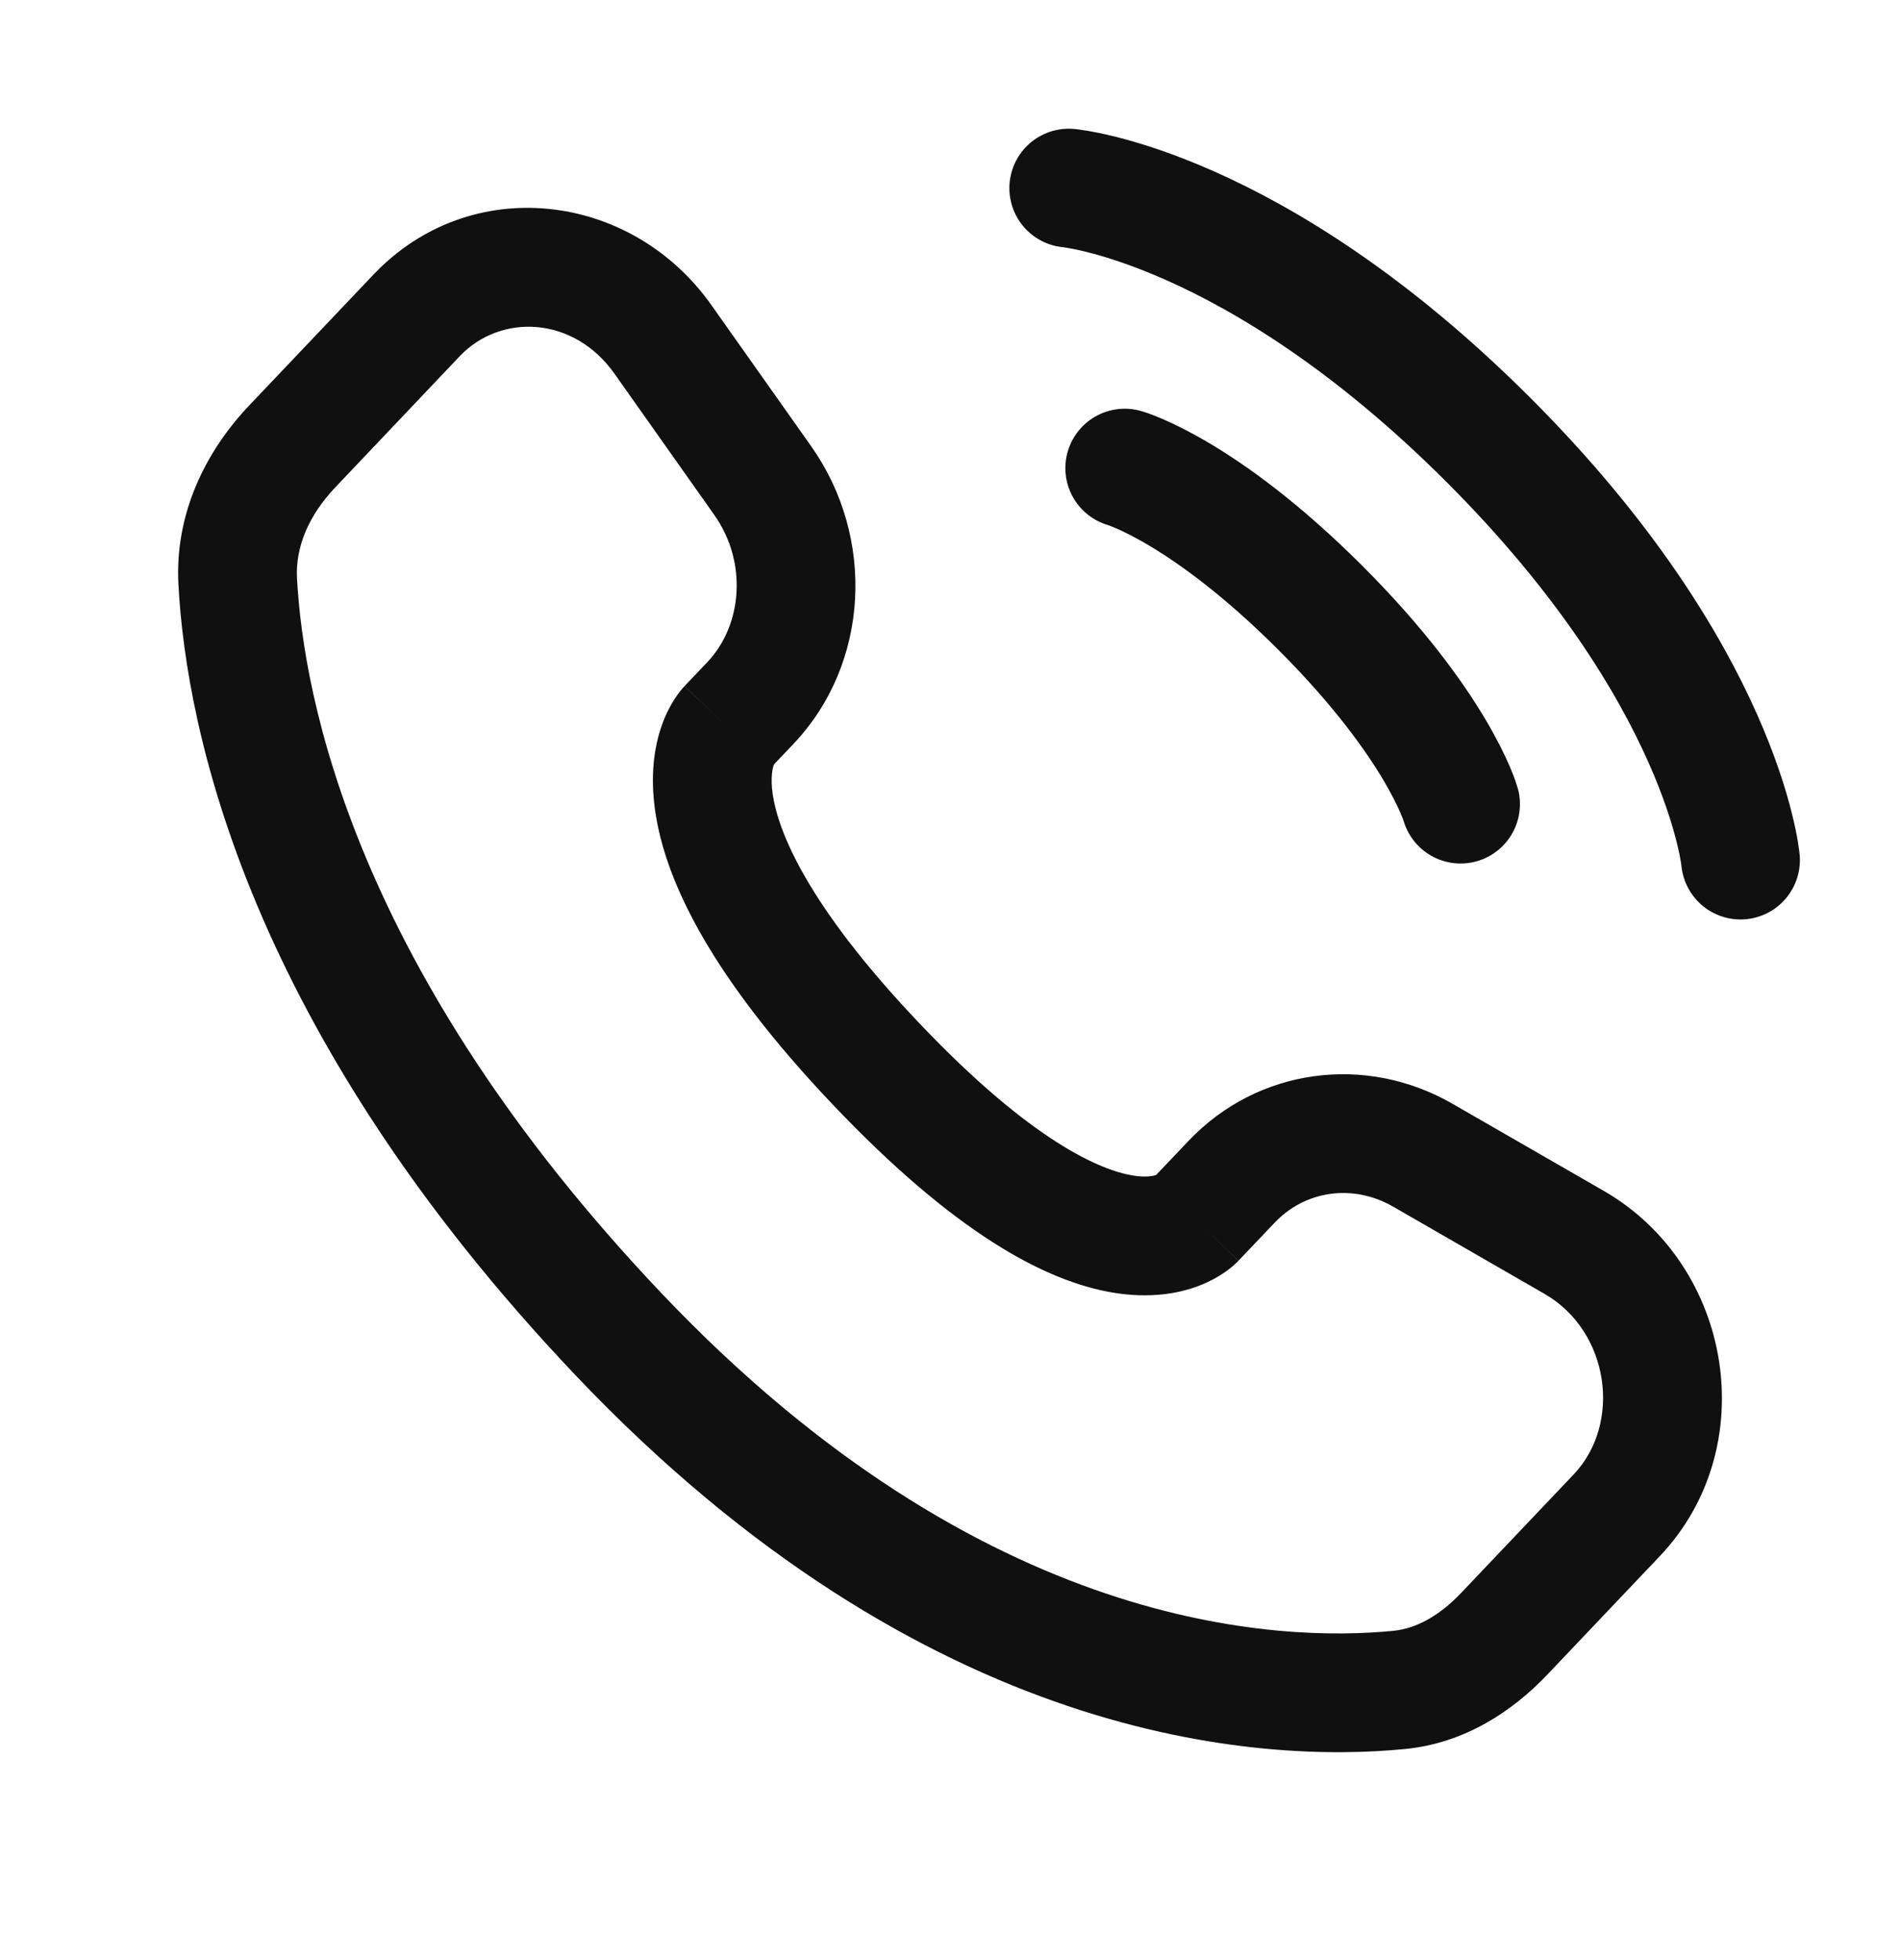 <svg width="32" height="33" viewBox="0 0 32 33" fill="none" xmlns="http://www.w3.org/2000/svg">
<path d="M18 3.167C18 3.167 21.111 3.45 25.071 7.409C29.031 11.369 29.314 14.48 29.314 14.48" stroke="#101010" stroke-width="2" stroke-linecap="round"/>
<path d="M18.943 7.881C18.943 7.881 20.263 8.258 22.242 10.238C24.222 12.218 24.599 13.538 24.599 13.538" stroke="#101010" stroke-width="2" stroke-linecap="round"/>
<path d="M20.134 20.536L19.409 19.848L20.134 20.536ZM20.741 19.897L21.467 20.586L20.741 19.897ZM23.964 19.45L23.465 20.316L23.964 19.45ZM26.511 20.916L26.012 21.783L26.511 20.916ZM27.229 25.511L27.954 26.2L27.229 25.511ZM25.335 27.505L24.61 26.817L25.335 27.505ZM23.568 28.451L23.667 29.446L23.568 28.451ZM10.421 22.467L11.146 21.778L10.421 22.467ZM4.004 9.788L3.005 9.842L3.005 9.842L4.004 9.788ZM12.637 11.838L13.362 12.526L12.637 11.838ZM12.846 8.091L13.662 7.513L12.846 8.091ZM11.164 5.713L10.348 6.29L10.348 6.29L11.164 5.713ZM7.015 5.312L7.74 6V6L7.015 5.312ZM4.922 7.515L4.197 6.826H4.197L4.922 7.515ZM14.751 17.908L15.476 17.219L14.751 17.908ZM20.134 20.536L20.859 21.225L21.467 20.586L20.741 19.897L20.017 19.208L19.409 19.848L20.134 20.536ZM23.964 19.45L23.465 20.316L26.012 21.783L26.511 20.916L27.01 20.049L24.463 18.583L23.964 19.45ZM27.229 25.511L26.504 24.823L24.61 26.817L25.335 27.505L26.06 28.194L27.954 26.2L27.229 25.511ZM23.568 28.451L23.47 27.456C21.557 27.645 16.564 27.483 11.146 21.778L10.421 22.467L9.695 23.156C15.601 29.373 21.235 29.686 23.667 29.446L23.568 28.451ZM10.421 22.467L11.146 21.778C5.977 16.337 5.11 11.747 5.002 9.734L4.004 9.788L3.005 9.842C3.138 12.307 4.185 17.354 9.695 23.156L10.421 22.467ZM12.254 12.24L12.979 12.929L13.362 12.526L12.637 11.838L11.912 11.149L11.529 11.551L12.254 12.24ZM12.846 8.091L13.662 7.513L11.981 5.136L11.164 5.713L10.348 6.29L12.029 8.668L12.846 8.091ZM7.015 5.312L6.29 4.623L4.197 6.826L4.922 7.515L5.648 8.204L7.74 6L7.015 5.312ZM12.254 12.24C11.529 11.551 11.528 11.552 11.527 11.553C11.527 11.554 11.526 11.555 11.525 11.555C11.524 11.557 11.523 11.558 11.522 11.559C11.519 11.562 11.516 11.565 11.514 11.568C11.508 11.575 11.502 11.581 11.496 11.588C11.483 11.603 11.47 11.619 11.455 11.638C11.426 11.675 11.392 11.72 11.358 11.774C11.288 11.883 11.212 12.027 11.148 12.207C11.018 12.573 10.947 13.058 11.036 13.663C11.21 14.853 11.989 16.453 14.026 18.597L14.751 17.908L15.476 17.219C13.572 15.215 13.104 13.981 13.014 13.373C12.972 13.081 13.015 12.926 13.032 12.878C13.042 12.85 13.049 12.843 13.042 12.852C13.039 12.857 13.033 12.866 13.023 12.879C13.018 12.885 13.012 12.893 13.005 12.901C13.001 12.905 12.997 12.909 12.993 12.914C12.991 12.916 12.989 12.919 12.986 12.921C12.985 12.922 12.984 12.924 12.983 12.925C12.982 12.926 12.981 12.927 12.981 12.927C12.98 12.928 12.979 12.929 12.254 12.24ZM14.751 17.908L14.026 18.597C16.056 20.734 17.59 21.575 18.76 21.765C19.36 21.862 19.846 21.784 20.214 21.639C20.394 21.568 20.536 21.485 20.643 21.409C20.696 21.371 20.741 21.335 20.777 21.304C20.794 21.288 20.81 21.274 20.824 21.26C20.831 21.254 20.837 21.247 20.843 21.242C20.846 21.239 20.849 21.236 20.852 21.233C20.853 21.232 20.854 21.23 20.856 21.229C20.856 21.228 20.857 21.227 20.858 21.227C20.858 21.226 20.859 21.225 20.134 20.536C19.409 19.848 19.41 19.847 19.411 19.846C19.411 19.845 19.412 19.844 19.413 19.844C19.414 19.843 19.415 19.841 19.416 19.84C19.419 19.838 19.421 19.835 19.423 19.833C19.428 19.829 19.432 19.825 19.436 19.821C19.444 19.813 19.451 19.806 19.458 19.801C19.47 19.789 19.48 19.782 19.486 19.778C19.498 19.769 19.497 19.772 19.48 19.779C19.454 19.789 19.333 19.832 19.08 19.791C18.544 19.703 17.385 19.23 15.476 17.219L14.751 17.908ZM11.164 5.713L11.981 5.136C10.629 3.224 7.925 2.902 6.29 4.623L7.015 5.312L7.74 6C8.437 5.266 9.665 5.324 10.348 6.29L11.164 5.713ZM4.004 9.788L5.002 9.734C4.974 9.202 5.206 8.669 5.648 8.204L4.922 7.515L4.197 6.826C3.483 7.578 2.94 8.623 3.005 9.842L4.004 9.788ZM25.335 27.505L24.61 26.817C24.238 27.208 23.849 27.418 23.47 27.456L23.568 28.451L23.667 29.446C24.663 29.348 25.469 28.816 26.06 28.194L25.335 27.505ZM12.637 11.838L13.362 12.526C14.652 11.168 14.743 9.042 13.662 7.513L12.846 8.091L12.029 8.668C12.592 9.464 12.506 10.523 11.912 11.149L12.637 11.838ZM26.511 20.916L26.012 21.783C27.107 22.413 27.321 23.962 26.504 24.823L27.229 25.511L27.954 26.2C29.694 24.368 29.187 21.302 27.01 20.049L26.511 20.916ZM20.741 19.897L21.467 20.586C21.98 20.045 22.781 19.923 23.465 20.316L23.964 19.45L24.463 18.583C22.998 17.74 21.181 17.982 20.017 19.208L20.741 19.897Z" fill="#101010"/>
</svg>
